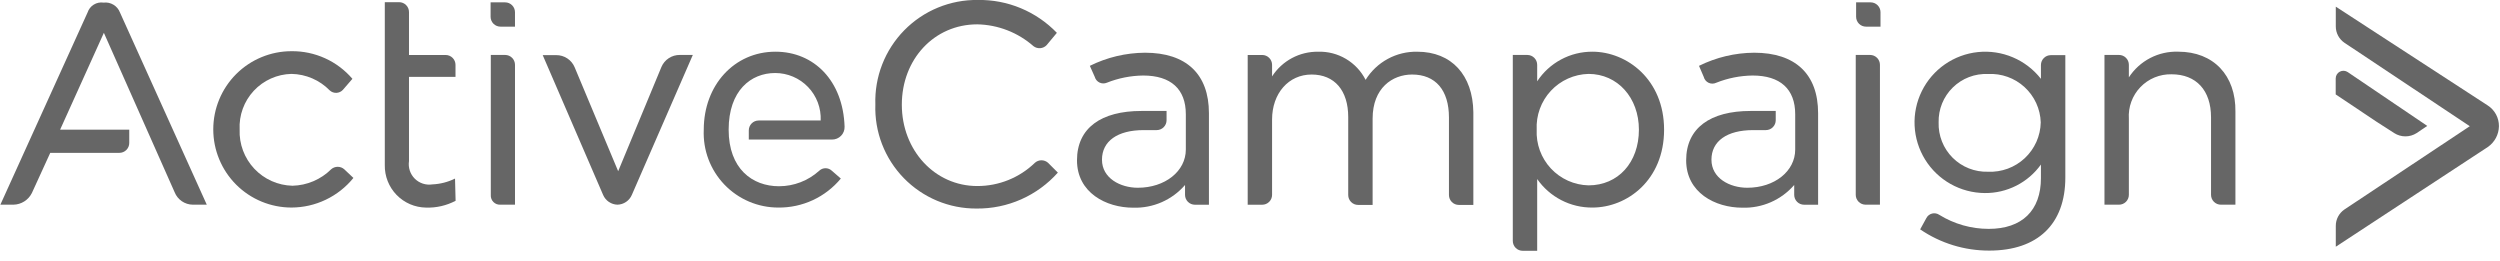 <svg xmlns="http://www.w3.org/2000/svg" width="211" height="22" viewBox="0 0 211 22" fill="none"><path d="M70.208 14.411C70.064 14.274 69.873 14.198 69.674 14.198C69.476 14.198 69.285 14.274 69.141 14.411C68.212 15.252 67.002 15.719 65.748 15.719C63.506 15.719 61.498 14.252 61.498 10.945C61.498 7.637 63.381 6.163 65.423 6.163C65.942 6.162 66.456 6.267 66.933 6.47C67.411 6.674 67.842 6.971 68.201 7.346C68.56 7.72 68.84 8.164 69.023 8.649C69.206 9.134 69.288 9.652 69.266 10.17H64.031C63.81 10.17 63.598 10.258 63.442 10.414C63.286 10.57 63.198 10.782 63.198 11.003V11.778H70.224C70.366 11.779 70.506 11.752 70.637 11.697C70.767 11.643 70.886 11.563 70.984 11.462C71.083 11.361 71.161 11.241 71.212 11.109C71.263 10.977 71.287 10.836 71.283 10.695C71.158 6.821 68.707 4.363 65.448 4.363C61.973 4.363 59.397 7.188 59.397 10.945C59.359 11.794 59.493 12.643 59.792 13.439C60.091 14.235 60.549 14.962 61.137 15.577C61.725 16.191 62.432 16.68 63.215 17.014C63.997 17.347 64.839 17.519 65.69 17.518C66.697 17.529 67.693 17.314 68.606 16.891C69.519 16.467 70.325 15.844 70.966 15.069L70.208 14.411Z" fill="#666666"></path><path d="M91.982 5.557C93.43 4.838 95.024 4.459 96.641 4.449C100.117 4.449 102.034 6.249 102.034 9.556V17.279H100.851C100.63 17.279 100.418 17.191 100.261 17.035C100.105 16.879 100.017 16.667 100.017 16.446V15.613C99.476 16.238 98.803 16.734 98.046 17.066C97.289 17.397 96.467 17.555 95.641 17.529C93.357 17.529 90.898 16.263 90.898 13.53C90.898 10.798 92.941 9.365 96.333 9.365H98.458V10.148C98.458 10.369 98.371 10.581 98.214 10.737C98.058 10.893 97.846 10.981 97.625 10.981H96.525C94.316 10.981 93.007 11.914 93.007 13.48C93.007 15.046 94.566 15.846 96.033 15.846C98.325 15.846 100.084 14.455 100.084 12.622V9.64C100.084 7.515 98.817 6.374 96.483 6.374C95.432 6.387 94.392 6.593 93.416 6.982C93.317 7.024 93.211 7.044 93.104 7.041C92.997 7.039 92.892 7.013 92.796 6.967C92.699 6.92 92.614 6.854 92.546 6.772C92.477 6.689 92.427 6.593 92.399 6.49L91.982 5.557Z" fill="#666666"></path><path d="M43.465 2.249H42.24C42.019 2.249 41.807 2.161 41.65 2.005C41.494 1.848 41.406 1.637 41.406 1.416V0.199H42.632C42.853 0.199 43.065 0.287 43.221 0.443C43.377 0.599 43.465 0.811 43.465 1.032V2.249Z" fill="#666666"></path><path d="M158.715 2.249H157.49C157.269 2.249 157.057 2.161 156.9 2.005C156.744 1.848 156.656 1.637 156.656 1.416V0.199H157.882C158.103 0.199 158.315 0.287 158.471 0.443C158.627 0.599 158.715 0.811 158.715 1.032V2.249Z" fill="#666666"></path><path d="M29.744 6.653C29.11 5.912 28.321 5.319 27.432 4.916C26.544 4.513 25.577 4.31 24.602 4.321C22.851 4.321 21.172 5.016 19.933 6.253C18.695 7.491 18 9.169 18 10.919C18 12.669 18.695 14.347 19.933 15.585C21.172 16.822 22.851 17.517 24.602 17.517C25.604 17.514 26.592 17.289 27.496 16.856C28.4 16.424 29.197 15.796 29.828 15.018L29.052 14.285C28.9 14.151 28.705 14.078 28.502 14.078C28.3 14.078 28.104 14.151 27.952 14.285C27.081 15.149 25.912 15.647 24.685 15.676C24.079 15.662 23.482 15.528 22.929 15.281C22.376 15.035 21.877 14.68 21.462 14.239C21.047 13.798 20.724 13.279 20.512 12.712C20.299 12.145 20.202 11.541 20.226 10.936C20.195 10.338 20.285 9.74 20.49 9.178C20.695 8.615 21.012 8.1 21.419 7.662C21.828 7.223 22.319 6.872 22.866 6.627C23.413 6.382 24.003 6.25 24.602 6.237C25.818 6.259 26.977 6.758 27.827 7.628C27.903 7.698 27.991 7.753 28.088 7.789C28.184 7.825 28.287 7.841 28.39 7.837C28.493 7.833 28.594 7.809 28.688 7.766C28.782 7.723 28.866 7.662 28.936 7.587L29.744 6.653Z" fill="#666666"></path><path d="M52.106 17.275C52.369 17.27 52.625 17.188 52.842 17.04C53.06 16.892 53.23 16.684 53.331 16.442L58.474 4.637H57.374C57.044 4.634 56.72 4.729 56.444 4.91C56.168 5.091 55.952 5.349 55.824 5.653L52.173 14.451L48.497 5.67C48.368 5.366 48.152 5.107 47.876 4.926C47.6 4.745 47.277 4.65 46.947 4.653H45.805L50.906 16.459C51.008 16.694 51.175 16.896 51.388 17.041C51.6 17.185 51.849 17.266 52.106 17.275Z" fill="#666666"></path><path d="M38.404 15.071C37.806 15.367 37.153 15.534 36.486 15.563C36.219 15.604 35.945 15.581 35.688 15.497C35.43 15.413 35.196 15.269 35.005 15.078C34.813 14.886 34.669 14.652 34.585 14.395C34.501 14.138 34.478 13.864 34.519 13.597V6.49H38.445V5.474C38.445 5.253 38.357 5.041 38.201 4.885C38.045 4.729 37.833 4.641 37.612 4.641H34.519V1.017C34.519 0.796 34.431 0.584 34.275 0.428C34.119 0.271 33.907 0.184 33.686 0.184H32.477V13.93C32.468 14.394 32.551 14.855 32.721 15.288C32.892 15.72 33.145 16.114 33.468 16.447C33.791 16.781 34.177 17.048 34.603 17.232C35.03 17.416 35.489 17.514 35.953 17.521C36.822 17.55 37.684 17.352 38.453 16.946L38.404 15.071Z" fill="#666666"></path><path d="M42.24 17.275H43.466V5.47C43.466 5.249 43.378 5.037 43.222 4.881C43.065 4.724 42.853 4.637 42.632 4.637H41.424V16.459C41.416 16.568 41.432 16.677 41.471 16.78C41.509 16.882 41.569 16.975 41.647 17.052C41.724 17.13 41.817 17.189 41.919 17.228C42.022 17.266 42.131 17.282 42.24 17.275Z" fill="#666666"></path><path d="M89.2 2.771C88.338 1.877 87.302 1.169 86.154 0.691C85.007 0.214 83.774 -0.022 82.532 -0.003C81.377 -0.018 80.23 0.201 79.162 0.641C78.094 1.081 77.126 1.734 76.317 2.558C75.509 3.383 74.876 4.363 74.457 5.439C74.038 6.516 73.842 7.666 73.88 8.82C73.841 9.963 74.033 11.103 74.445 12.17C74.858 13.237 75.481 14.21 76.279 15.03C77.078 15.85 78.033 16.501 79.089 16.943C80.145 17.384 81.279 17.608 82.424 17.601C83.717 17.614 84.999 17.351 86.182 16.828C87.365 16.304 88.423 15.534 89.283 14.568L88.45 13.735C88.298 13.602 88.102 13.528 87.9 13.528C87.697 13.528 87.502 13.602 87.35 13.735C86.046 15 84.299 15.705 82.482 15.701C78.889 15.701 76.114 12.677 76.114 8.837C76.114 4.996 78.848 2.055 82.482 2.055C84.231 2.089 85.911 2.741 87.225 3.896C87.387 4.021 87.59 4.082 87.795 4.066C87.999 4.051 88.191 3.961 88.333 3.813L89.2 2.771Z" fill="#666666"></path><path d="M119.625 4.365C118.753 4.346 117.891 4.555 117.125 4.972C116.358 5.388 115.715 5.998 115.257 6.74C114.883 6.004 114.308 5.39 113.598 4.97C112.888 4.549 112.073 4.339 111.248 4.365C110.477 4.355 109.715 4.54 109.036 4.904C108.356 5.269 107.781 5.8 107.363 6.448V5.473C107.363 5.253 107.276 5.041 107.119 4.884C106.963 4.728 106.751 4.64 106.53 4.64H105.305V17.279H106.53C106.751 17.279 106.963 17.191 107.119 17.035C107.276 16.878 107.363 16.666 107.363 16.446V10.089C107.363 7.881 108.755 6.29 110.698 6.29C112.64 6.29 113.79 7.64 113.79 9.881V16.462C113.79 16.683 113.878 16.895 114.034 17.051C114.19 17.208 114.402 17.295 114.623 17.295H115.849V10.006C115.849 7.431 117.516 6.29 119.183 6.29C121.15 6.29 122.292 7.598 122.292 9.922V16.462C122.292 16.683 122.38 16.895 122.536 17.051C122.692 17.208 122.904 17.295 123.125 17.295H124.351V9.472C124.309 6.332 122.508 4.365 119.625 4.365Z" fill="#666666"></path><path d="M134.398 4.363C133.474 4.359 132.564 4.585 131.751 5.022C130.937 5.458 130.245 6.091 129.738 6.863V5.471C129.738 5.25 129.651 5.039 129.494 4.882C129.338 4.726 129.126 4.638 128.905 4.638H127.68V20.334C127.68 20.555 127.768 20.767 127.924 20.923C128.08 21.079 128.292 21.167 128.513 21.167H129.738V15.111C130.261 15.86 130.958 16.472 131.77 16.891C132.582 17.311 133.484 17.526 134.398 17.518C137.34 17.518 140.449 15.194 140.449 10.945C140.449 6.696 137.298 4.363 134.398 4.363ZM138.324 10.945C138.324 13.719 136.565 15.644 134.073 15.644C133.474 15.63 132.885 15.497 132.339 15.252C131.793 15.006 131.301 14.655 130.893 14.217C130.486 13.779 130.17 13.264 129.964 12.702C129.759 12.14 129.668 11.543 129.697 10.945C129.667 10.347 129.757 9.748 129.962 9.186C130.167 8.623 130.482 8.107 130.89 7.668C131.298 7.229 131.79 6.876 132.337 6.631C132.883 6.385 133.474 6.252 134.073 6.238C136.523 6.238 138.324 8.246 138.324 10.945Z" fill="#666666"></path><path d="M157.442 17.275H158.667V5.47C158.667 5.249 158.579 5.037 158.423 4.881C158.267 4.724 158.055 4.637 157.834 4.637H156.625V16.459C156.629 16.674 156.717 16.879 156.869 17.031C157.021 17.183 157.227 17.271 157.442 17.275Z" fill="#666666"></path><path d="M162.062 19.359C163.78 20.533 165.815 21.157 167.896 21.15C171.989 21.15 174.314 18.909 174.314 14.985V4.655H173.089C172.868 4.655 172.656 4.743 172.5 4.899C172.343 5.055 172.255 5.267 172.255 5.488V6.654C171.633 5.859 170.819 5.234 169.889 4.839C168.959 4.444 167.944 4.291 166.939 4.395C165.934 4.499 164.971 4.857 164.142 5.434C163.313 6.011 162.644 6.79 162.199 7.696C161.753 8.602 161.544 9.607 161.593 10.616C161.642 11.624 161.946 12.604 162.477 13.464C163.008 14.323 163.749 15.033 164.629 15.528C165.51 16.023 166.502 16.286 167.513 16.293C168.439 16.303 169.353 16.089 170.179 15.669C171.004 15.25 171.717 14.639 172.255 13.886V15.027C172.255 17.768 170.663 19.317 167.846 19.317C166.374 19.317 164.931 18.907 163.679 18.134C163.59 18.073 163.489 18.031 163.383 18.012C163.277 17.993 163.168 17.997 163.064 18.024C162.959 18.051 162.862 18.1 162.778 18.168C162.694 18.236 162.626 18.321 162.578 18.418L162.062 19.359ZM172.239 10.328C172.227 10.896 172.102 11.456 171.871 11.975C171.639 12.493 171.306 12.96 170.892 13.349C170.477 13.737 169.988 14.038 169.455 14.235C168.922 14.431 168.355 14.52 167.788 14.494C167.236 14.511 166.686 14.415 166.173 14.212C165.659 14.009 165.193 13.703 164.802 13.312C164.412 12.922 164.105 12.456 163.902 11.943C163.699 11.429 163.603 10.88 163.62 10.328C163.607 9.781 163.707 9.238 163.912 8.731C164.118 8.224 164.426 7.765 164.817 7.383C165.208 7 165.673 6.701 166.184 6.506C166.695 6.31 167.241 6.222 167.788 6.246C168.35 6.216 168.912 6.298 169.442 6.488C169.971 6.678 170.458 6.971 170.872 7.352C171.287 7.732 171.621 8.191 171.856 8.702C172.091 9.213 172.221 9.766 172.239 10.328Z" fill="#666666"></path><path d="M183.844 4.362C183.021 4.334 182.205 4.518 181.475 4.898C180.745 5.277 180.125 5.839 179.676 6.528V5.47C179.676 5.249 179.588 5.037 179.432 4.881C179.276 4.725 179.064 4.637 178.842 4.637H177.617V17.276H178.842C179.064 17.276 179.276 17.188 179.432 17.032C179.588 16.875 179.676 16.663 179.676 16.442V10.027C179.643 9.539 179.713 9.049 179.88 8.589C180.048 8.129 180.309 7.709 180.648 7.355C180.987 7.002 181.395 6.723 181.848 6.536C182.301 6.349 182.787 6.259 183.277 6.27C185.361 6.27 186.611 7.62 186.611 9.902V16.442C186.611 16.663 186.699 16.875 186.855 17.032C187.011 17.188 187.223 17.276 187.444 17.276H188.67V9.428C188.711 6.37 186.828 4.362 183.844 4.362Z" fill="#666666"></path><path d="M208.451 10.652L197.866 17.683C197.641 17.837 197.458 18.043 197.331 18.284C197.205 18.525 197.139 18.794 197.141 19.066V20.824L209.968 12.409C210.254 12.213 210.489 11.95 210.653 11.645C210.817 11.339 210.905 10.998 210.91 10.652C210.913 10.304 210.828 9.962 210.664 9.656C210.499 9.35 210.26 9.091 209.968 8.902L197.141 0.562V2.229C197.14 2.502 197.207 2.771 197.335 3.012C197.463 3.253 197.648 3.459 197.874 3.612L208.451 10.652Z" fill="#666666"></path><path d="M202.076 11.235C202.357 11.414 202.684 11.509 203.017 11.509C203.351 11.509 203.678 11.414 203.959 11.235L204.86 10.626L198.15 6.086C198.052 6.019 197.939 5.981 197.821 5.974C197.703 5.967 197.585 5.992 197.481 6.047C197.376 6.102 197.289 6.184 197.227 6.285C197.166 6.386 197.133 6.501 197.133 6.619V7.969L200.609 10.293L202.076 11.235Z" fill="#666666"></path><path d="M143.396 5.557C144.845 4.838 146.438 4.459 148.055 4.449C151.523 4.449 153.448 6.249 153.448 9.556V17.279H152.265C152.044 17.279 151.832 17.191 151.675 17.035C151.519 16.879 151.431 16.667 151.431 16.446V15.613C150.89 16.237 150.217 16.733 149.46 17.065C148.703 17.396 147.881 17.555 147.055 17.529C144.763 17.529 142.312 16.263 142.312 13.53C142.312 10.798 144.355 9.365 147.747 9.365H149.872V10.148C149.872 10.369 149.785 10.581 149.628 10.737C149.472 10.893 149.26 10.981 149.039 10.981H147.964C145.755 10.981 144.446 11.914 144.446 13.48C144.446 15.046 145.997 15.846 147.472 15.846C149.764 15.846 151.515 14.455 151.515 12.622V9.64C151.515 7.515 150.248 6.374 147.922 6.374C146.871 6.387 145.831 6.593 144.855 6.982C144.754 7.031 144.644 7.057 144.532 7.059C144.42 7.06 144.309 7.036 144.208 6.989C144.106 6.942 144.017 6.873 143.946 6.786C143.874 6.7 143.823 6.599 143.796 6.49L143.396 5.557Z" fill="#666666"></path><path d="M16.268 17.275H17.452L10.125 1.054C10.021 0.781 9.828 0.55 9.577 0.399C9.326 0.248 9.032 0.185 8.742 0.221C8.454 0.177 8.161 0.237 7.913 0.39C7.666 0.542 7.481 0.778 7.391 1.054L0.031 17.275H1.14C1.463 17.268 1.779 17.172 2.052 16.999C2.325 16.826 2.546 16.581 2.69 16.292L4.241 12.901H10.075C10.296 12.901 10.508 12.813 10.665 12.657C10.821 12.501 10.909 12.289 10.909 12.068V10.943H5.074L8.767 2.77L14.743 16.233C14.866 16.538 15.077 16.799 15.348 16.985C15.619 17.17 15.94 17.271 16.268 17.275Z" fill="#666666"></path></svg>